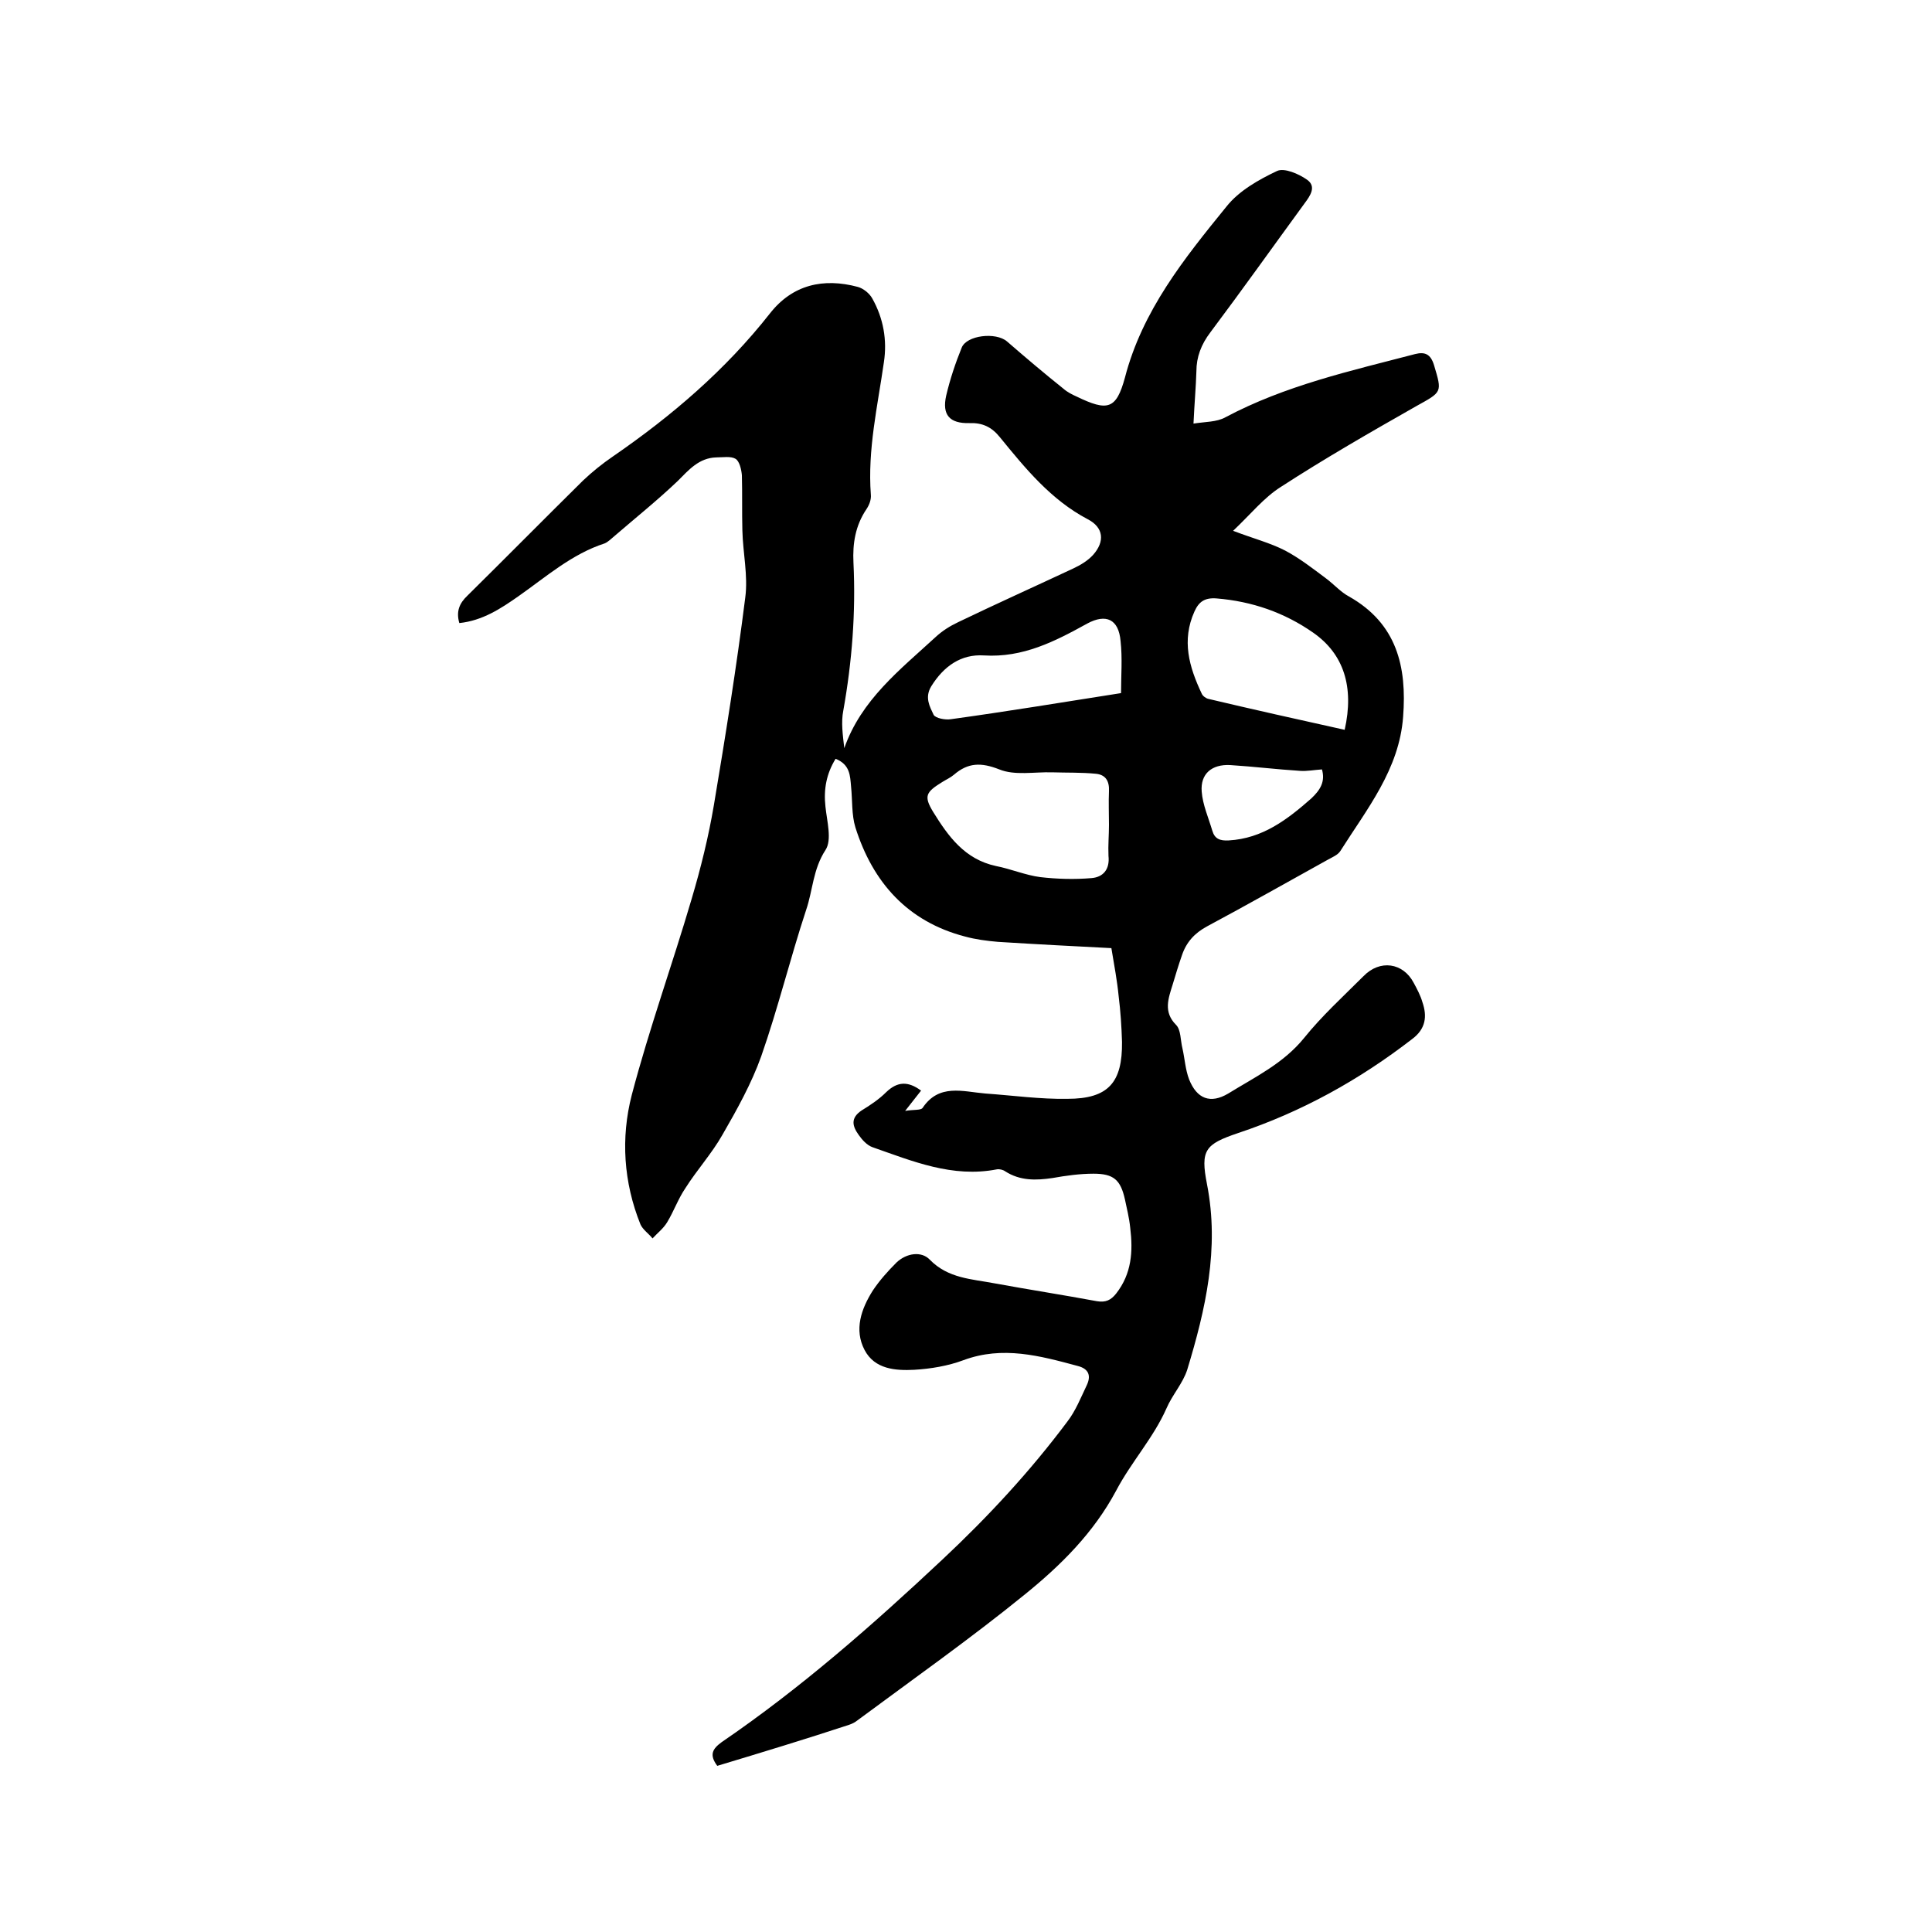 <svg enable-background="new 0 0 400 400" viewBox="0 0 400 400" xmlns="http://www.w3.org/2000/svg"><path d="m148.5 365.6c-1.7-2.3-1-3.5.9-4.9 16.4-11.2 31.2-24.2 45.7-37.8 9.5-8.9 18.2-18.3 25.9-28.6 1.7-2.2 2.8-5 4-7.5.9-1.9.5-3.4-1.9-4-7.8-2.1-15.5-4.2-23.6-1.2-3.2 1.2-6.8 1.8-10.2 2-3.9.2-8.2-.1-10.3-4.1-2.2-4.2-.7-8.5 1.7-12.3 1.4-2.1 3.1-4 4.9-5.8 2.1-2 5.2-2.4 6.9-.6 3.8 3.9 8.7 4 13.4 4.9 7.1 1.3 14.2 2.4 21.2 3.7 1.8.3 2.9-.2 4-1.6 3.2-4.1 3.5-8.7 2.9-13.6-.2-2-.7-4-1.1-5.9-.9-4-2.3-5.3-6.5-5.3-2.8 0-5.7.4-8.5.9-3.4.5-6.7.6-9.8-1.4-.4-.3-1.2-.5-1.7-.4-9.2 1.8-17.5-1.7-25.8-4.6-1.1-.4-2.1-1.5-2.8-2.5-1.3-1.8-1.8-3.5.6-5.1 1.8-1.1 3.6-2.3 5.1-3.8 2.3-2.2 4.5-2.3 7.2-.3-.9 1.1-1.7 2.2-3.3 4.2 1.8-.3 3.2-.1 3.6-.6 3.4-5.1 8.3-3.4 13-3 5.7.4 11.4 1.2 17 1.1 8.5 0 11.4-3.4 11.3-11.8-.1-3.2-.3-6.3-.7-9.5-.3-3.1-.9-6.3-1.5-9.9-7.8-.4-15.6-.8-23.5-1.3-2.3-.2-4.6-.5-6.8-1.1-11.9-3.1-19.1-11.2-22.7-22.6-.8-2.6-.6-5.6-.9-8.5-.2-2.2-.2-4.5-3.2-5.7-1.9 3.1-2.5 6.3-2.1 9.9.3 3 1.4 6.9 0 9-2.6 4-2.6 8.3-4 12.4-3.3 10-5.8 20.3-9.3 30.3-2 5.6-5 11-8 16.2-2.2 3.9-5.3 7.3-7.7 11.1-1.5 2.2-2.4 4.8-3.8 7.1-.8 1.3-2 2.2-3 3.3-.8-1-2-1.8-2.5-2.9-3.5-8.7-4.1-17.9-1.8-26.8 3.6-13.7 8.4-27 12.4-40.6 1.9-6.4 3.5-12.9 4.6-19.4 2.4-14.3 4.7-28.7 6.5-43 .6-4.5-.5-9.3-.6-13.9-.1-3.8 0-7.6-.1-11.4-.1-1.2-.5-2.9-1.3-3.4-1-.6-2.6-.3-4-.3-3.6.1-5.7 2.6-8 4.9-4.2 4-8.7 7.6-13.1 11.4-.6.5-1.3 1.2-2 1.5-6.8 2.2-12.1 6.9-17.8 10.9-3.7 2.6-7.5 5.1-12.3 5.6-.7-2.4 0-4.1 1.7-5.7 8-7.9 15.9-15.9 23.9-23.8 1.9-1.8 4-3.5 6.2-5 12.2-8.4 23.3-17.9 32.5-29.6 4.7-6 11.1-7.4 18.2-5.5 1.1.3 2.4 1.3 3 2.4 2.3 4.1 3.1 8.6 2.4 13.2-1.3 9.1-3.4 18.1-2.7 27.4.1 1-.3 2.1-.9 3-2.3 3.4-2.9 7.1-2.7 11.1.5 10.3-.3 20.5-2.1 30.6-.5 2.5-.1 5.1.2 7.8 3.5-10 11.5-16.2 18.9-23 1.4-1.3 3-2.3 4.7-3.1 7.9-3.8 15.9-7.4 23.8-11.1 1.5-.7 3-1.6 4.1-2.8 2.5-2.8 2.2-5.7-1.1-7.4-7.6-4-12.9-10.5-18.2-17-1.7-2.1-3.6-3-6.3-2.9-4.1.1-5.7-1.7-4.8-5.7.8-3.4 1.9-6.7 3.2-9.9 1-2.6 7.1-3.3 9.4-1.3 3.8 3.3 7.7 6.6 11.7 9.8.8.7 1.8 1.2 2.7 1.6 6.4 3.1 8.2 2.7 10-3.9 3.6-13.9 12.3-24.7 21-35.4 2.6-3.3 6.7-5.6 10.5-7.4 1.5-.7 4.5.6 6.2 1.8 2 1.4.7 3.3-.5 4.9-6.5 8.9-12.9 17.9-19.5 26.7-1.9 2.5-2.9 5.1-2.9 8.1-.1 3.3-.4 6.5-.6 10.8 2.5-.4 4.8-.3 6.6-1.3 12.4-6.6 25.9-9.6 39.3-13.1 2-.5 3.2 0 3.9 2.3 1.7 5.7 1.7 5.5-3.7 8.5-9.5 5.4-18.9 10.8-28 16.7-3.5 2.2-6.2 5.6-9.9 9.1 4.2 1.6 7.7 2.5 10.8 4.1 3 1.6 5.7 3.7 8.5 5.8 1.6 1.2 3 2.8 4.7 3.7 9.9 5.6 12 14.5 11.2 24.9-.8 10.9-7.5 19.1-13 27.8-.5.8-1.7 1.3-2.6 1.8-8.3 4.6-16.6 9.3-25 13.8-2.6 1.4-4.3 3.3-5.2 6-.7 2-1.3 4-1.9 6-.9 2.9-2 5.7.7 8.4 1 1 .9 3.2 1.3 4.8.5 2.2.6 4.4 1.4 6.5 1.6 4 4.4 5.1 8.1 2.9 5.5-3.4 11.4-6.2 15.7-11.5 3.7-4.6 8.1-8.6 12.3-12.8 3.4-3.5 8.2-2.8 10.4 1.4.7 1.3 1.4 2.6 1.8 4 1 2.9.7 5.5-2.1 7.6-11 8.5-22.9 15.1-36.1 19.5-6.8 2.3-7.8 3.5-6.4 10.6 2.6 13.3-.3 25.9-4.1 38.4-.9 2.8-3.1 5.2-4.3 8-2.7 6.1-7.3 11.1-10.4 17-4.7 8.8-11.5 15.5-18.9 21.5-11.2 9.1-23.1 17.5-34.7 26.1-.5.4-1.1.7-1.7.9-8.8 2.9-18 5.7-27.3 8.5zm81.1-194.8c0-2.3-.1-4.7 0-7 .1-2.1-.7-3.4-2.7-3.6-3-.3-6-.2-9.1-.3-3.7-.1-7.7.7-10.9-.6-3.8-1.5-6.5-1.4-9.4 1.1-.7.6-1.6 1-2.4 1.5-3.4 2.1-3.9 2.9-1.9 6.2 3.1 5 6.5 9.8 13 11.2 3.1.6 6.1 1.9 9.2 2.3 3.5.4 7.1.5 10.6.2 2.4-.2 3.8-1.8 3.5-4.6-.1-2.2.1-4.3.1-6.4zm48.8-19.7c2-8.9-.2-15.7-6.5-20.1-6-4.2-12.7-6.5-20-7.1-2.5-.2-3.7.7-4.6 2.7-2.7 6-1.1 11.5 1.5 17 .2.5.9 1 1.4 1.1 9.3 2.2 18.7 4.3 28.2 6.4zm-46.3-7.6c0-3.7.3-7.2-.1-10.8-.4-4.5-3-5.7-6.9-3.6-6.7 3.7-13.3 7.1-21.4 6.6-4.7-.3-8.3 2.2-10.9 6.4-1.4 2.3-.3 4.2.5 5.9.4.7 2.4 1.1 3.6.9 11.6-1.6 23.1-3.5 35.2-5.4zm41.6 15.8c-1.6.1-3.1.4-4.5.3-4.8-.3-9.7-.9-14.5-1.2-3.8-.2-6.2 1.8-5.9 5.5.2 2.7 1.4 5.4 2.2 8.1.5 1.7 1.6 2.1 3.4 2 7-.4 12.1-4.3 17.1-8.7 1.9-1.8 2.9-3.5 2.2-6z"/></svg>